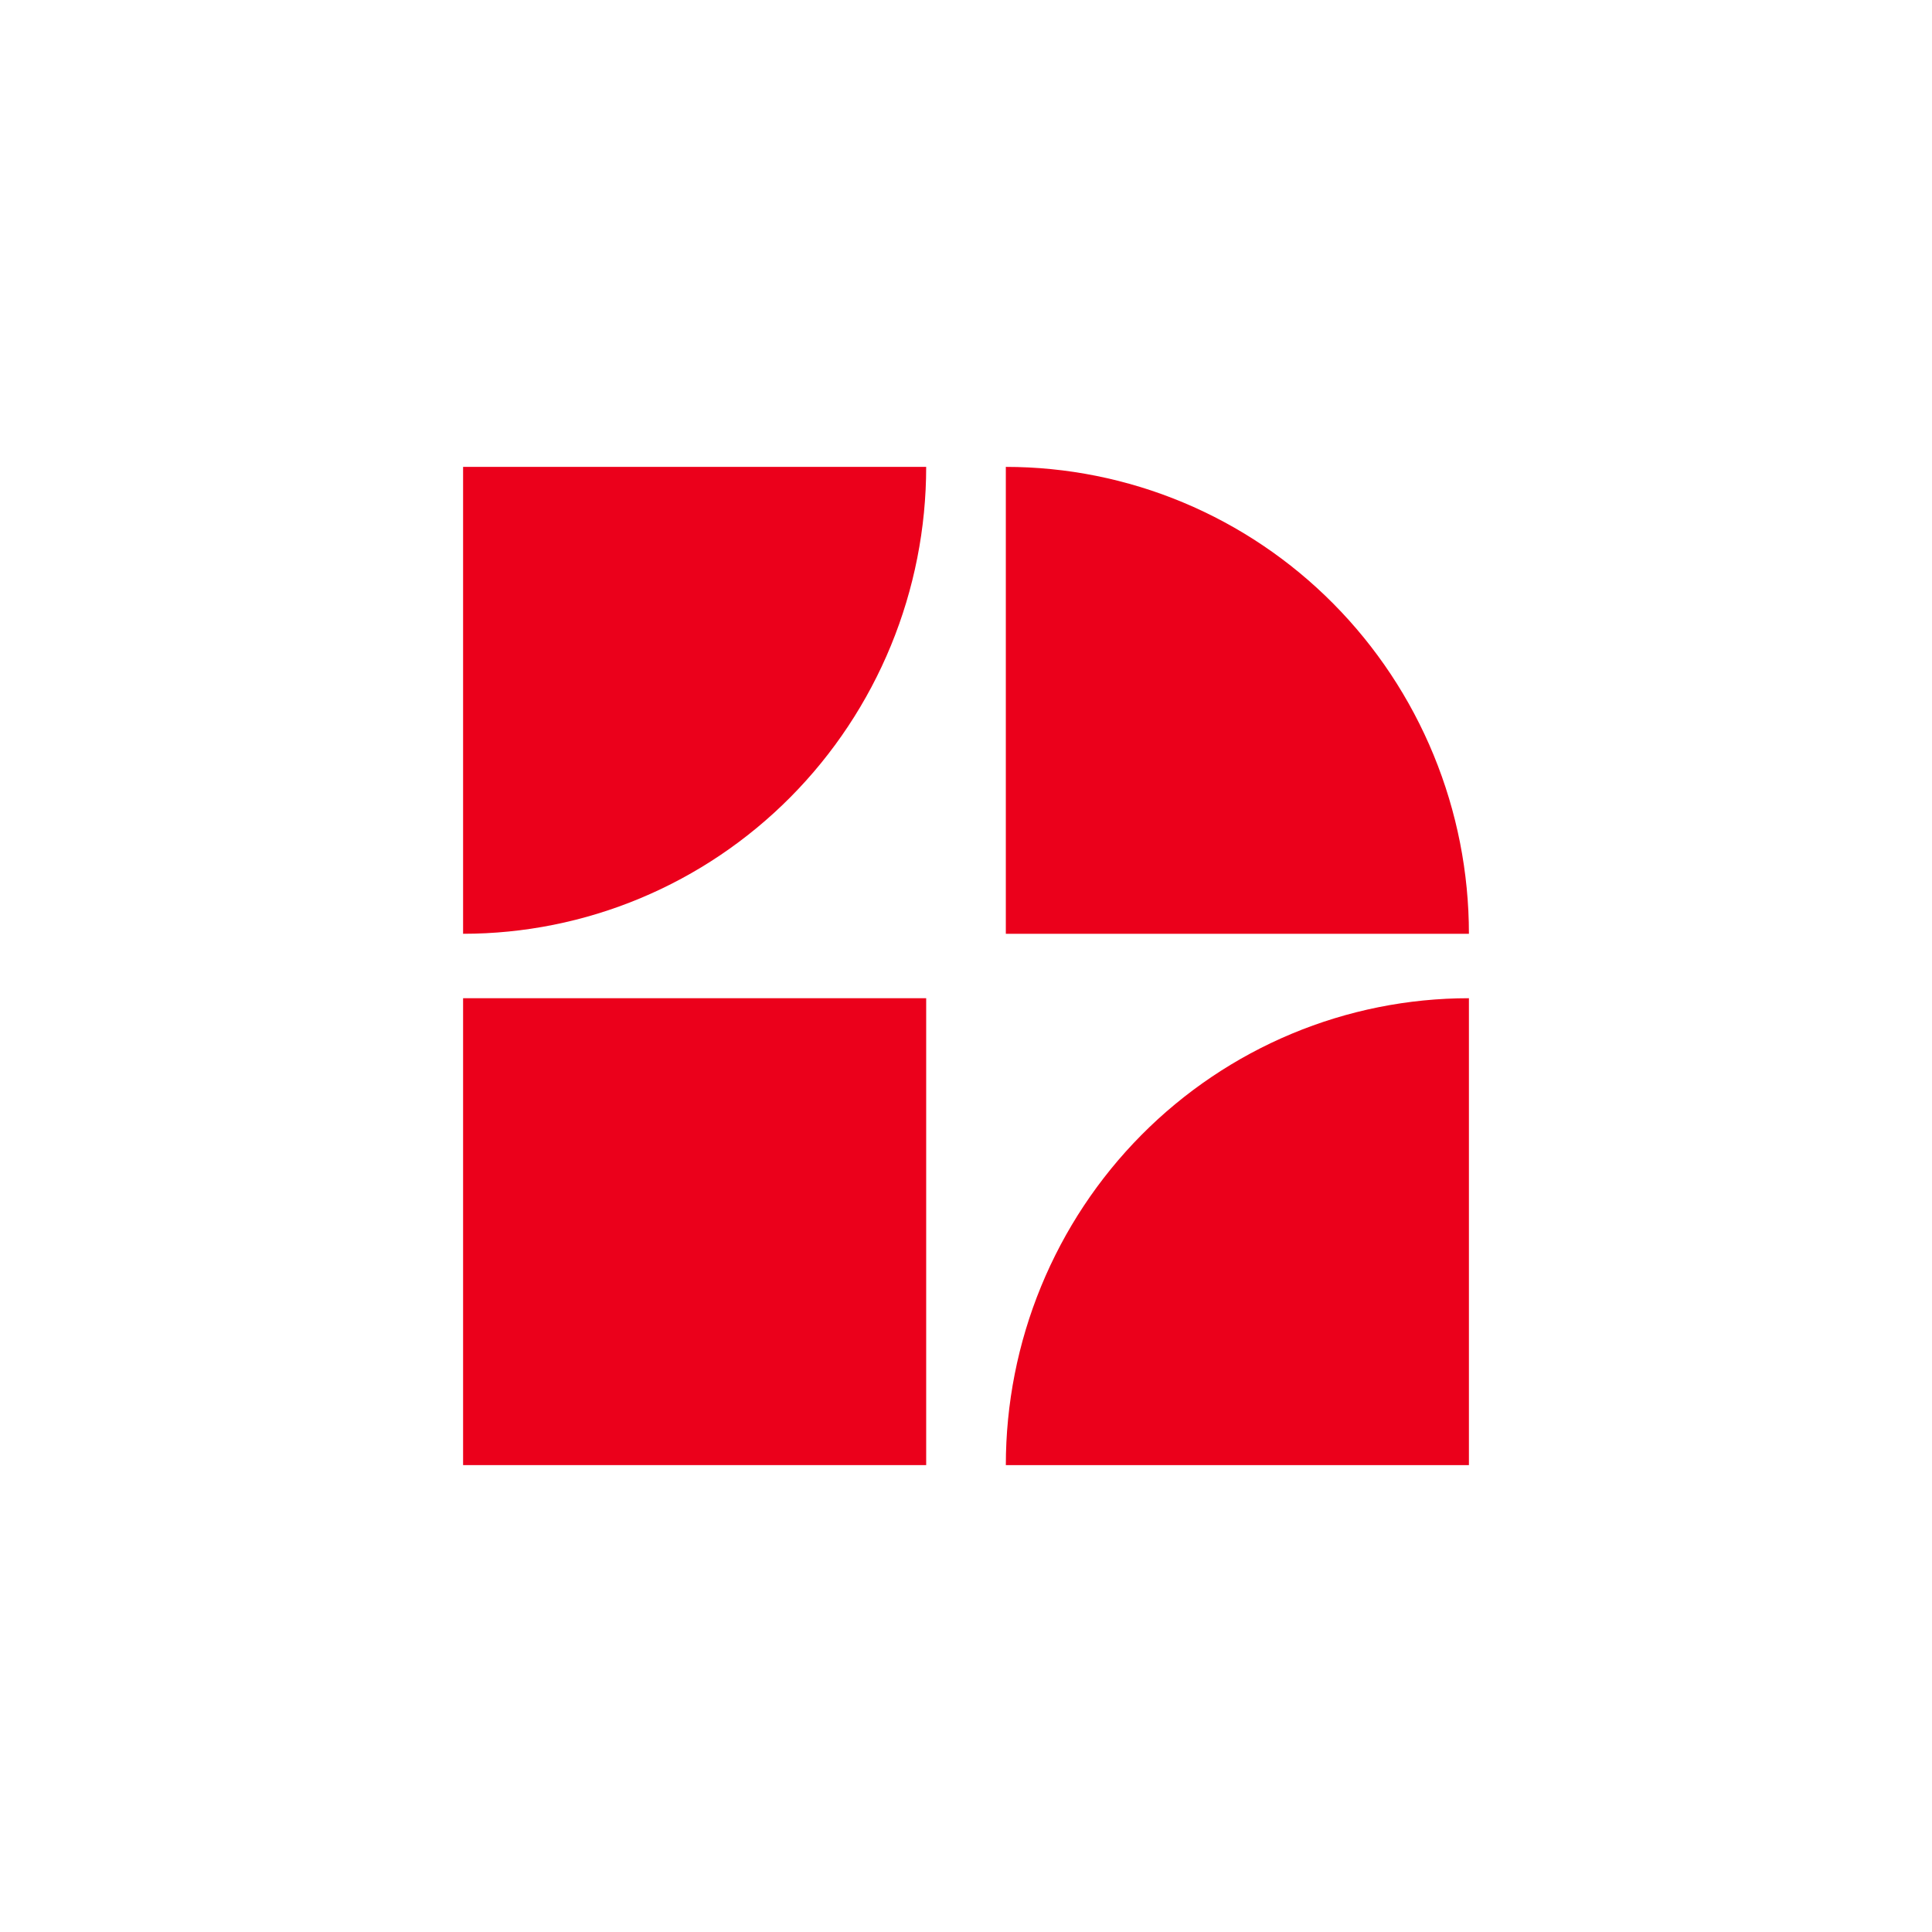 <svg width="400" height="400" viewBox="0 0 400 400" fill="none" xmlns="http://www.w3.org/2000/svg">
<g id="Group 44">
<rect id="Rectangle 133" x="95.879" y="206.67" width="95.877" height="96.665" fill="#EB001B"/>
<path id="Ellipse 7" d="M304.124 193.329C304.124 180.635 301.644 168.065 296.825 156.337C292.007 144.609 284.945 133.953 276.042 124.977C267.139 116 256.569 108.88 244.937 104.022C233.305 99.164 220.837 96.664 208.246 96.664L208.246 193.329H304.124Z" fill="#EB001B"/>
<path id="Ellipse 8" d="M304.124 206.67C291.534 206.67 279.066 209.17 267.434 214.028C255.801 218.886 245.232 226.006 236.329 234.982C227.426 243.959 220.364 254.615 215.545 266.343C210.727 278.071 208.247 290.641 208.247 303.335L304.124 303.335V206.67Z" fill="#EB001B"/>
<path id="Ellipse 9" d="M95.878 193.33C108.468 193.33 120.936 190.83 132.568 185.972C144.201 181.114 154.77 173.994 163.673 165.018C172.576 156.041 179.638 145.385 184.457 133.657C189.275 121.929 191.755 109.359 191.755 96.665L95.878 96.665L95.878 193.33Z" fill="#EB001B"/>
</g>
</svg>
